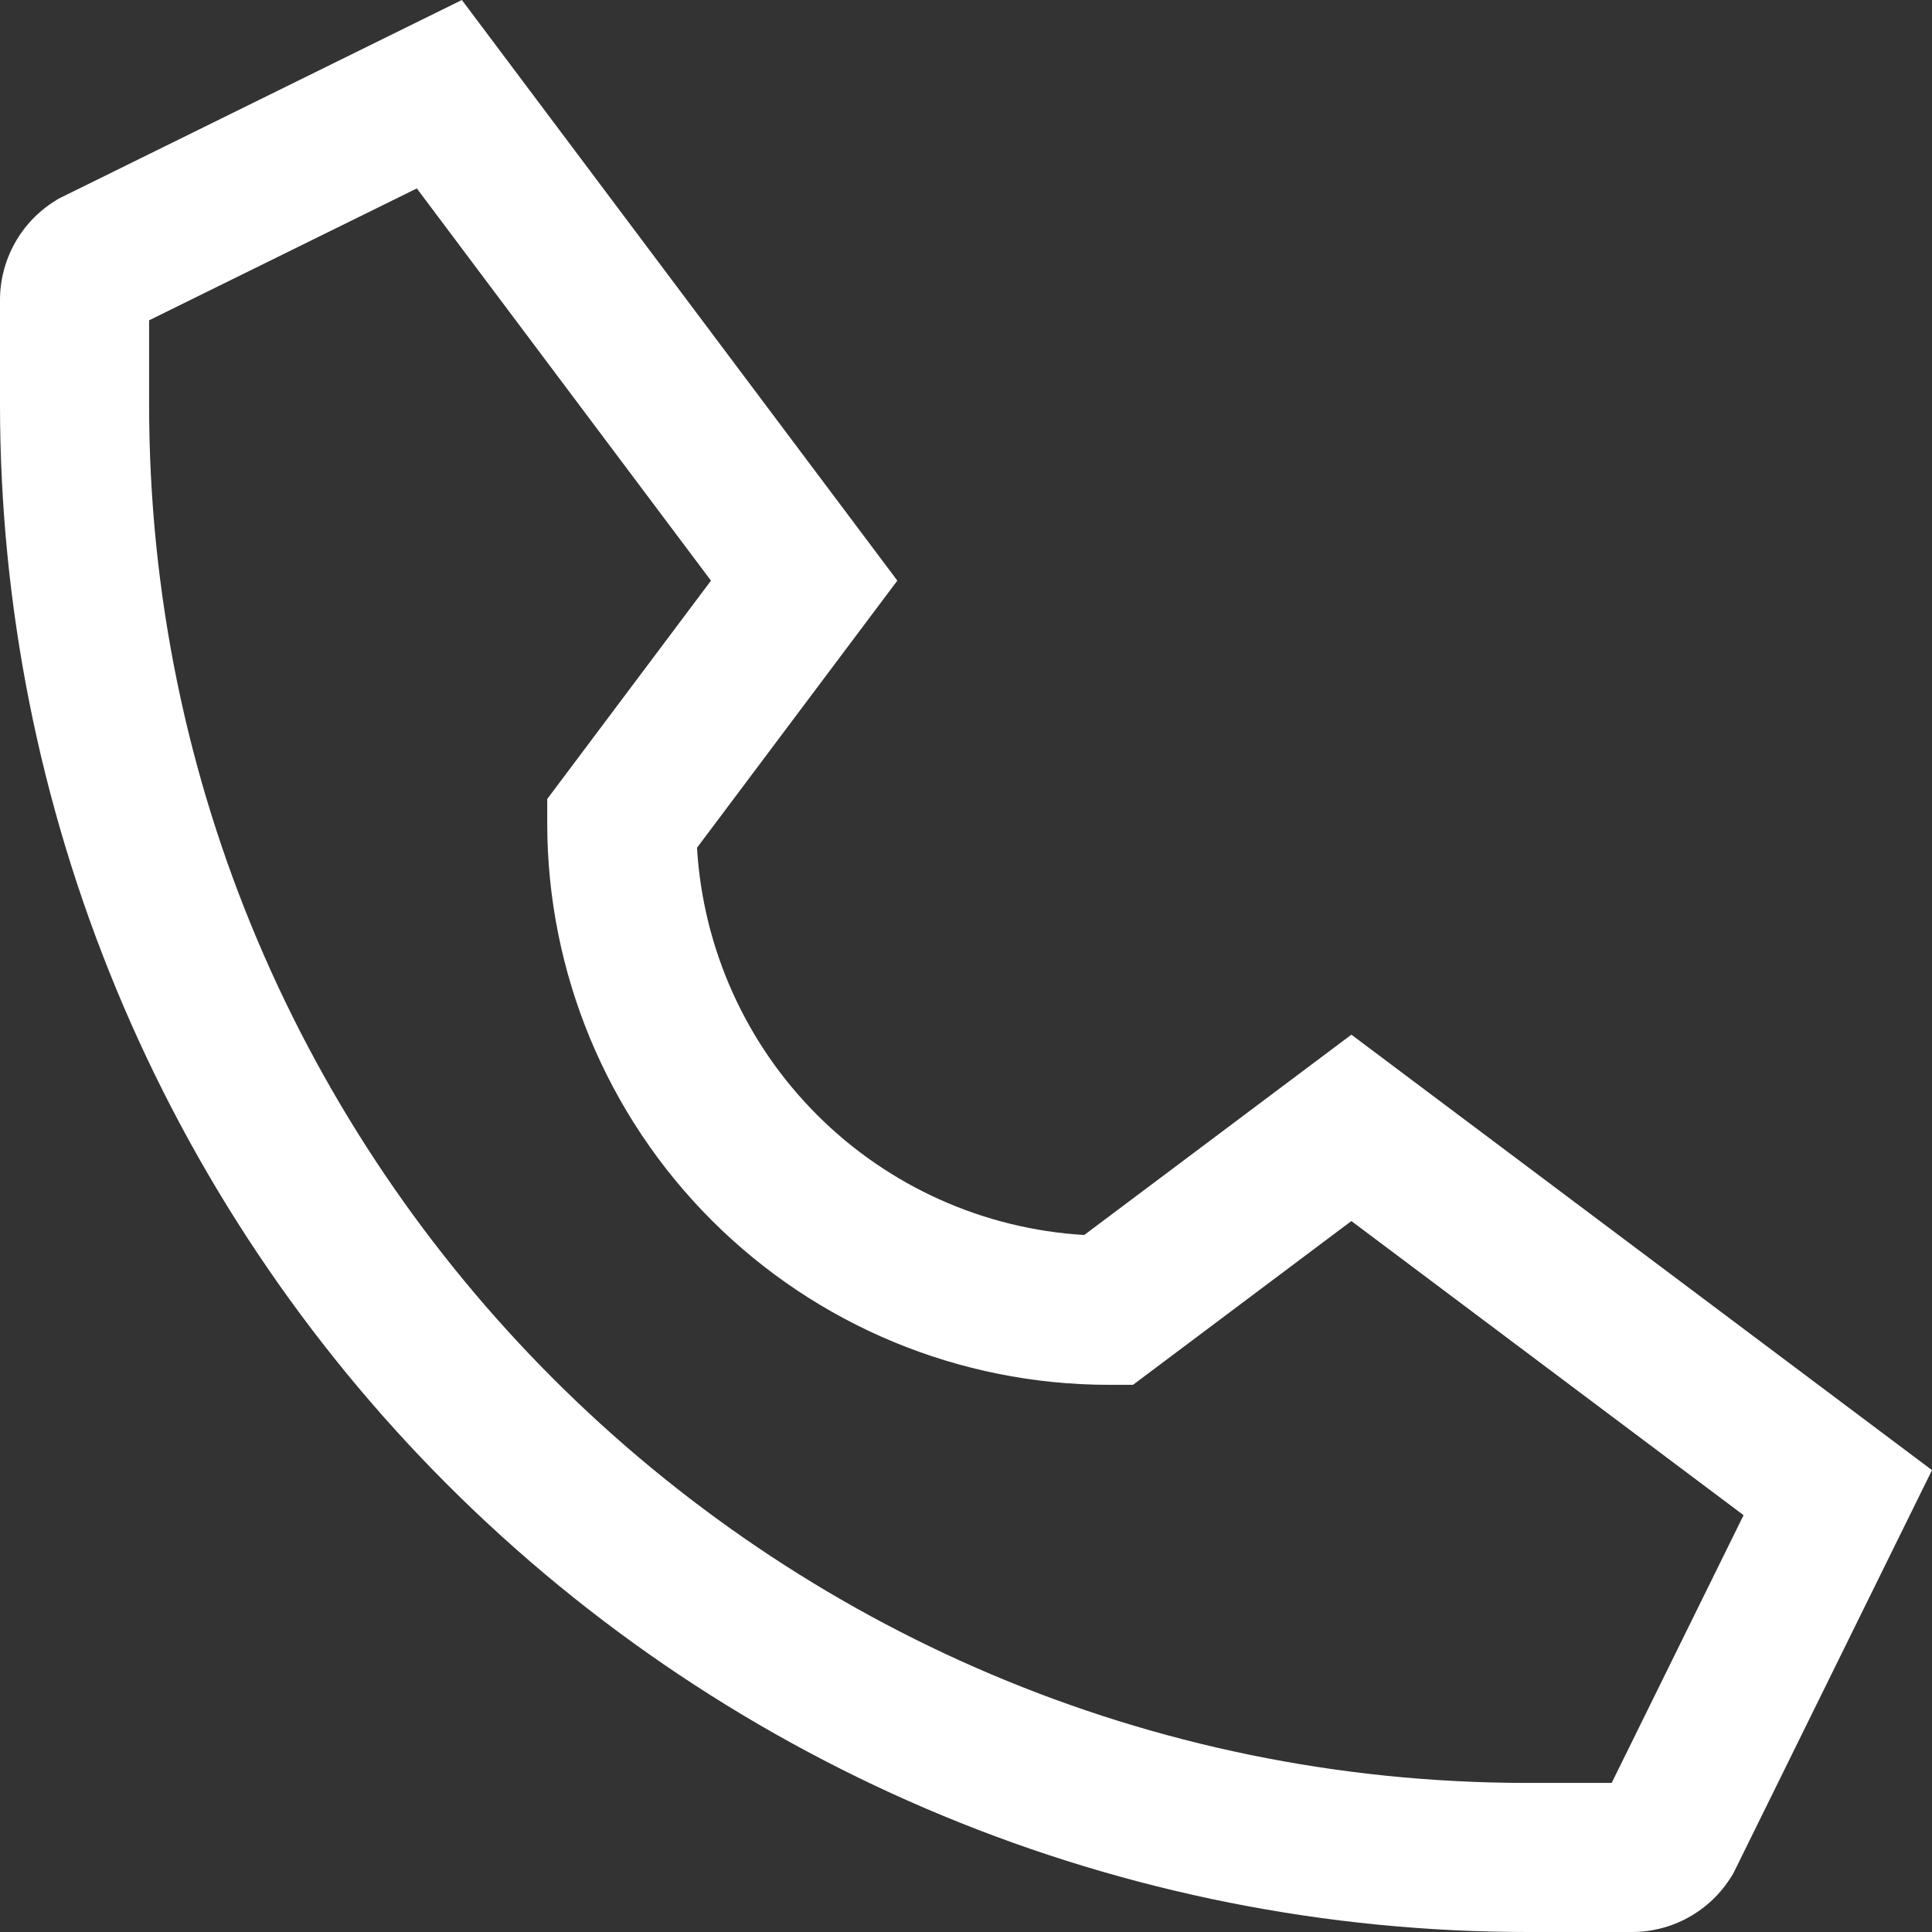 <?xml version="1.0" encoding="UTF-8"?> <svg xmlns="http://www.w3.org/2000/svg" width="91" height="91" viewBox="0 0 91 91" fill="none"><rect x="0" y="0" width="91" height="91" fill="#333333" stroke="none"/> <path d="M81.544 88.398L81.638 88.248L91 69.245L63.652 48.734L51.069 58.17C46.324 57.888 41.847 55.876 38.486 52.514C35.124 49.153 33.112 44.676 32.83 39.93L42.266 27.348L21.756 0L2.911 9.284L2.752 9.362L2.602 9.457C1.804 9.952 1.146 10.643 0.69 11.465C0.235 12.287 -0.003 13.212 2.74044e-05 14.151L2.71901e-05 19.055C2.6777e-05 28.503 1.861 37.858 5.477 46.587C9.092 55.316 14.392 63.247 21.072 69.928C27.753 76.609 35.684 81.908 44.413 85.524C53.142 89.139 62.497 91 71.945 91H76.849C77.789 91.003 78.713 90.766 79.535 90.31C80.357 89.855 81.048 89.196 81.544 88.398ZM71.945 83.978C36.147 83.978 7.023 54.853 7.023 19.055V15.087L19.633 8.875L33.488 27.349L25.775 37.634V38.804C25.783 45.81 28.569 52.526 33.522 57.479C38.476 62.433 45.192 65.219 52.197 65.227H53.367L63.652 57.513L82.125 71.367L75.912 83.978H71.945Z" fill="white"></path> </svg> 